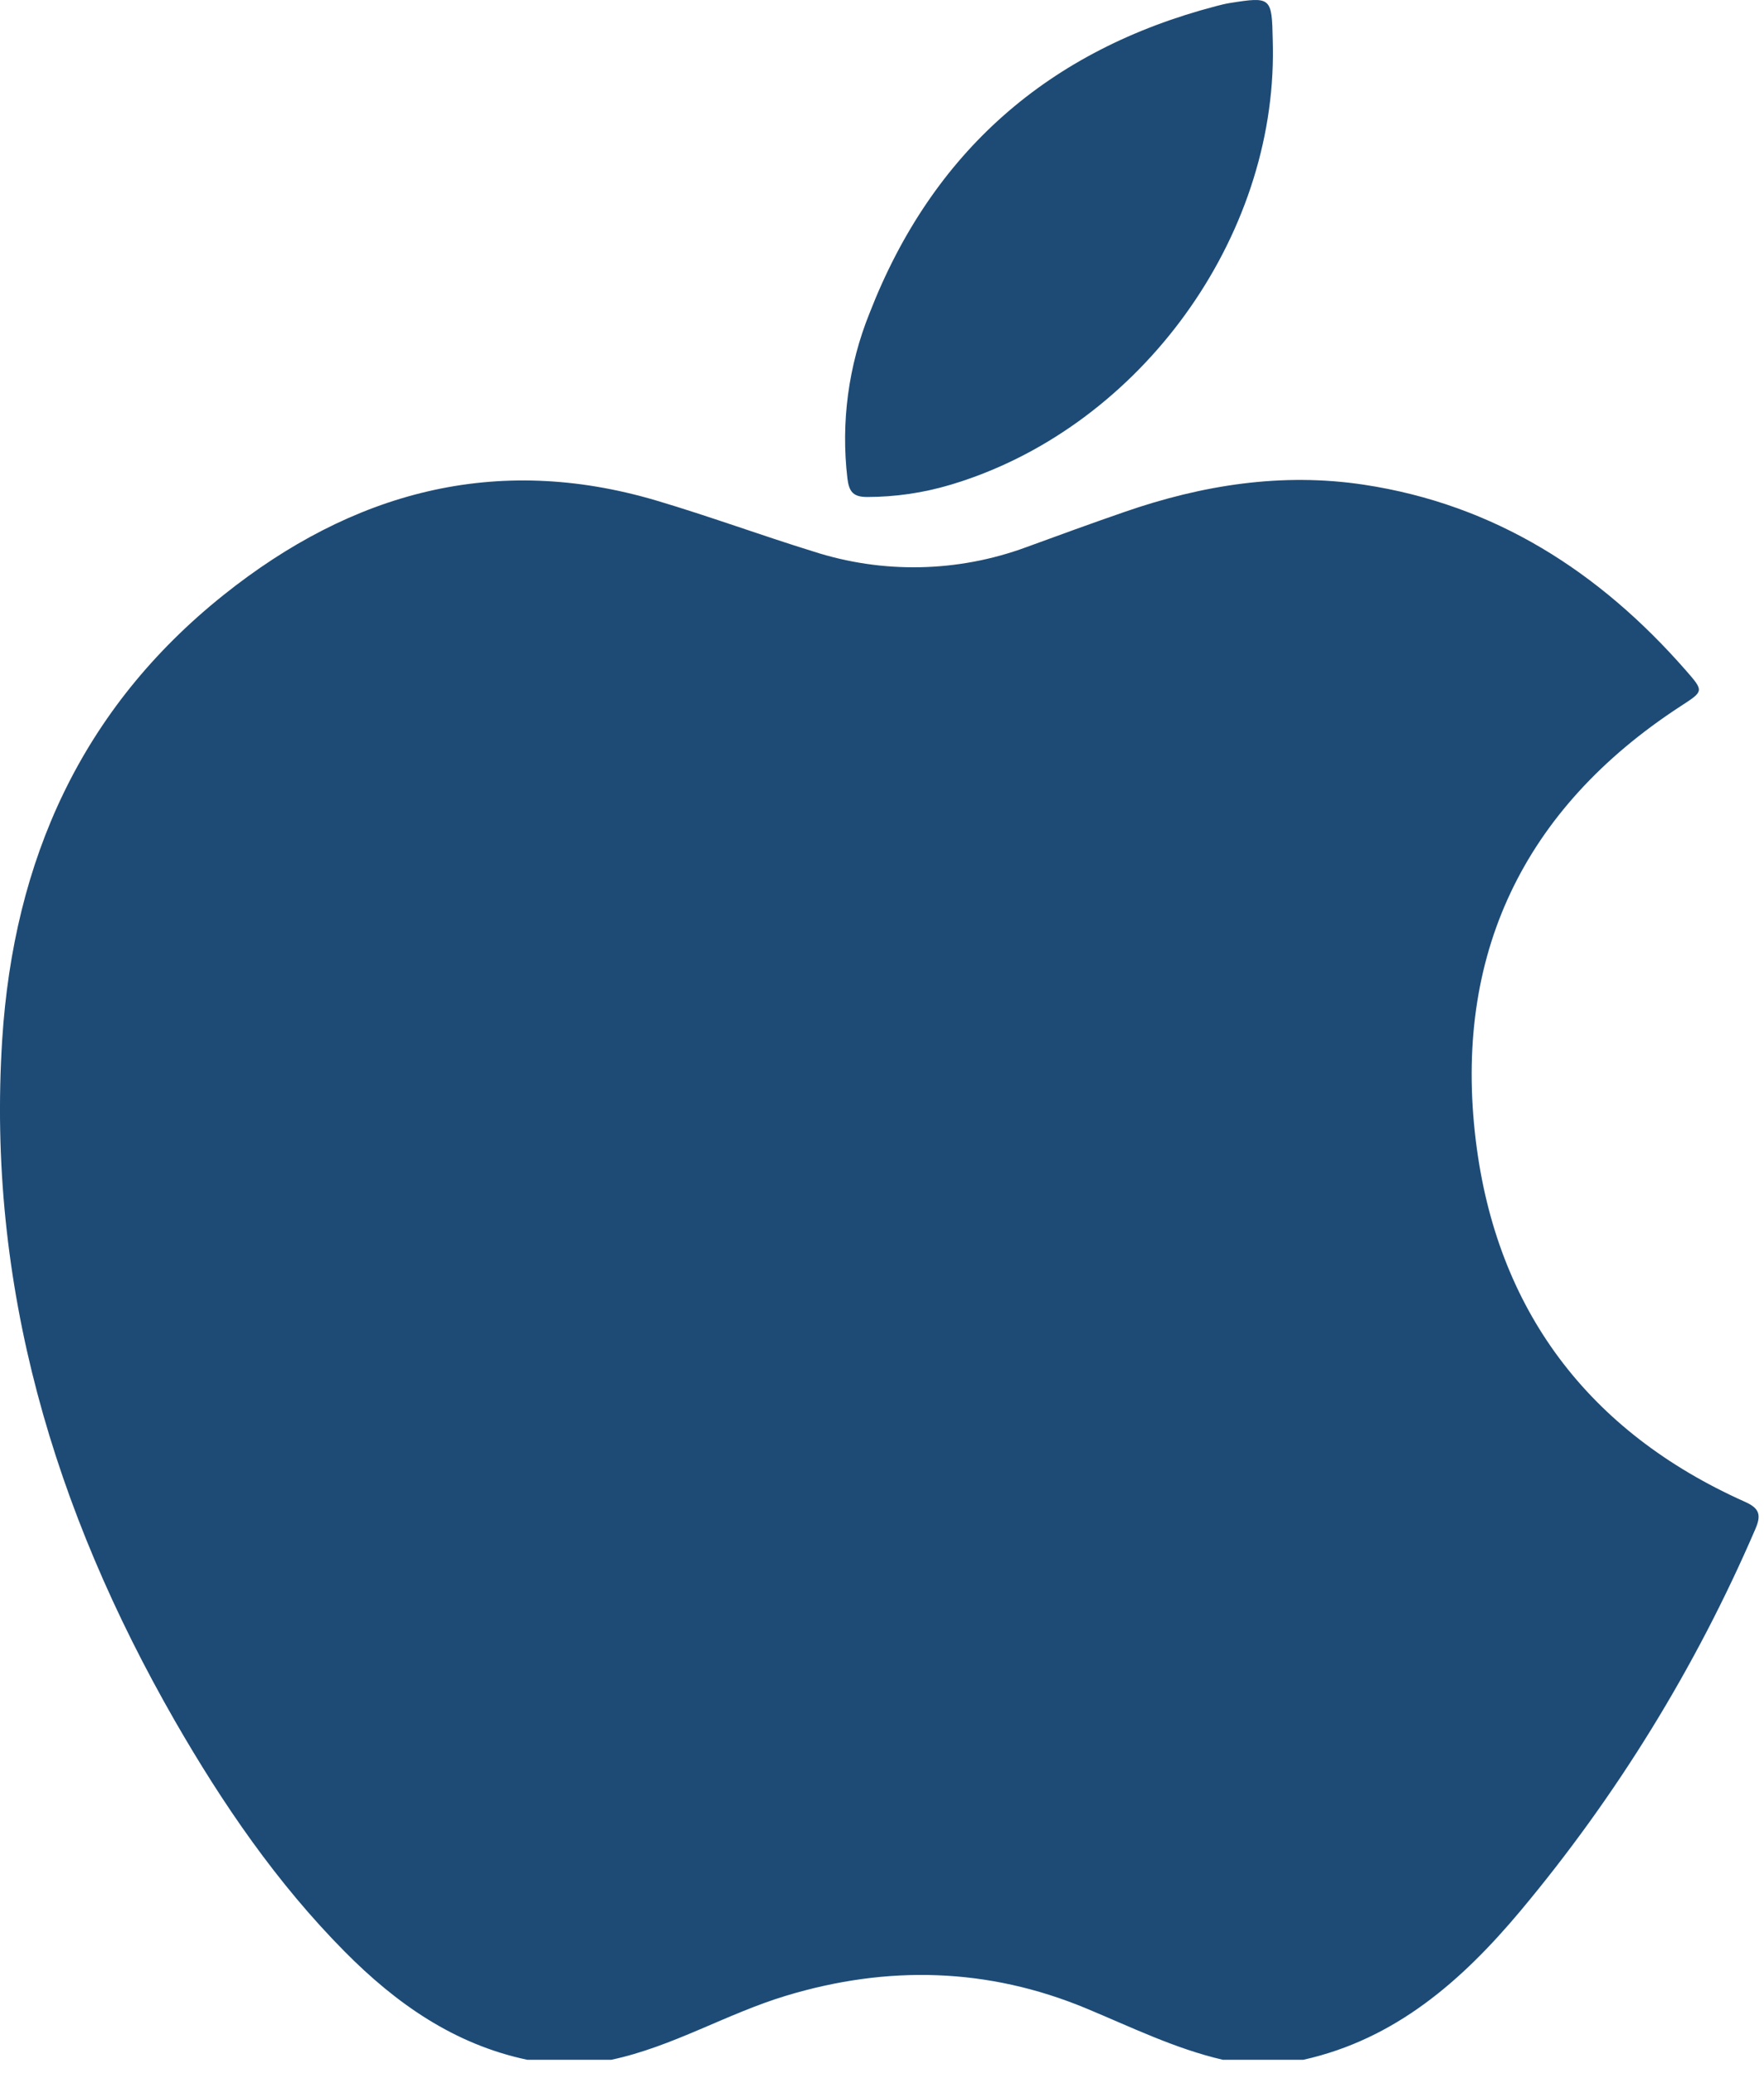 <svg width="40" height="47" viewBox="0 0 40 47" fill="none" xmlns="http://www.w3.org/2000/svg">
<path d="M29.555 46.708H27.728C26.642 46.456 25.648 45.966 24.628 45.542C22.398 44.616 20.121 44.561 17.824 45.256C16.477 45.662 15.252 46.413 13.862 46.708H11.955C10.3 46.358 8.984 45.434 7.82 44.259C6.278 42.703 5.051 40.91 3.964 39.02C1.222 34.239 -0.303 29.147 0.05 23.574C0.31 19.501 1.845 16.069 5.07 13.492C7.979 11.168 11.227 10.267 14.885 11.351C16.079 11.705 17.249 12.136 18.438 12.504C20.013 13.015 21.715 12.981 23.269 12.409C24.01 12.138 24.754 11.866 25.499 11.609C27.26 10.998 29.071 10.711 30.924 10.991C33.895 11.439 36.272 12.967 38.227 15.201C38.646 15.681 38.635 15.671 38.103 16.018C34.534 18.345 32.953 21.677 33.465 25.865C33.931 29.688 36.008 32.465 39.567 34.055C39.901 34.203 39.942 34.356 39.802 34.678C38.453 37.809 36.657 40.728 34.468 43.343C33.154 44.909 31.645 46.242 29.555 46.708Z" fill="#1D4B76"/>
<path d="M28.864 1.271C28.834 5.601 25.716 9.755 21.552 10.993C20.941 11.176 20.305 11.269 19.666 11.27C19.349 11.27 19.254 11.155 19.216 10.852C19.065 9.579 19.238 8.288 19.719 7.098C21.141 3.442 23.78 1.132 27.575 0.139C27.677 0.112 27.781 0.086 27.885 0.069C28.823 -0.08 28.841 -0.064 28.86 0.905C28.865 1.027 28.863 1.148 28.864 1.271Z" fill="#1D4B76"/>
</svg>
